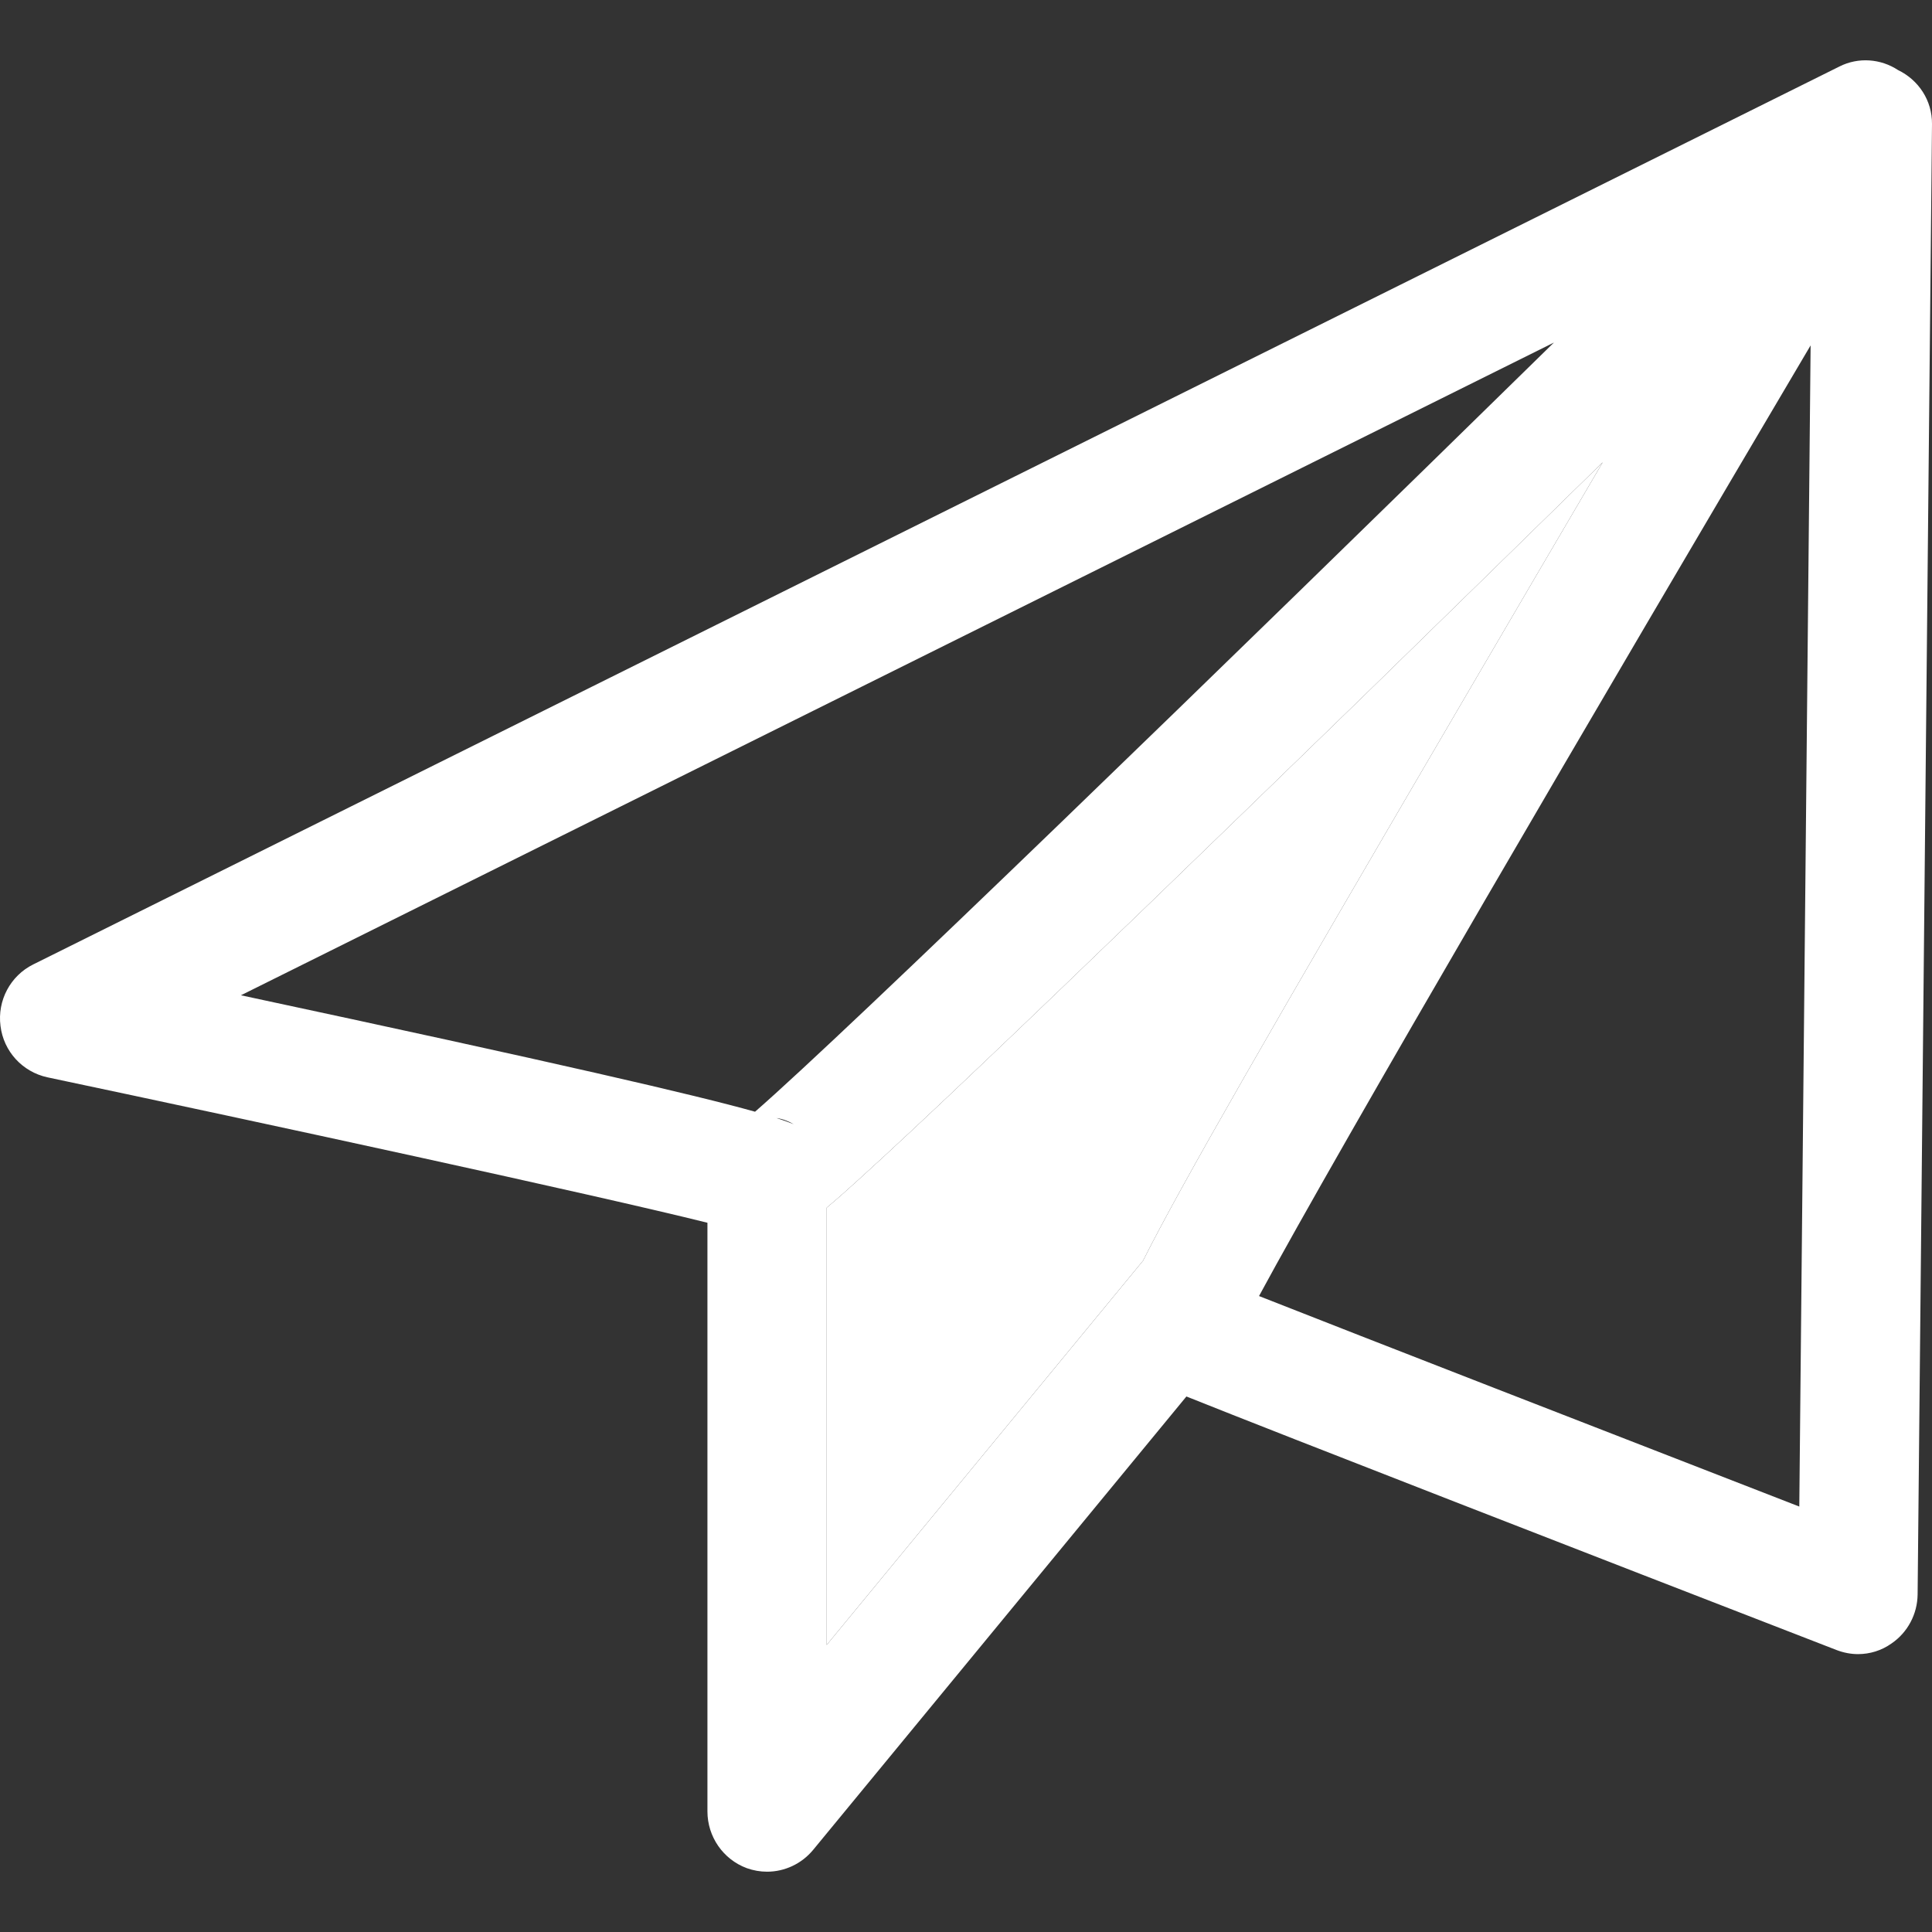 <svg version="1.1" id="Layer_1" xmlns="http://www.w3.org/2000/svg" x="0px" y="0px" viewBox="0 0 265.316 265.316">
	<rect x="0" y="0" width="265.316" height="265.316" fill="#333333" stroke="none"/>
	<path style="fill:#FFFFFF;" d="M220.095,63.488c-5.762,9.808-11.912,20.297-18.063,30.817
		c-27.709,47.359-39.913,68.562-45.06,78.823l-43.442,52.765v-60.048c1.36-1.133,2.784-2.395,4.273-3.755
		c4.079-3.69,9.97-9.193,17.48-16.347c12.625-12.01,30.04-28.842,51.858-50.045C198.439,84.658,209.801,73.587,220.095,63.488z
		"/>
	<path style="fill:#FFFFFF;" d="M252.595,9.137c2.622-1.327,5.697-1.068,8.06,0.486c2.816,1.36,4.694,4.176,4.661,7.413
		l-1.975,201.93c-0.032,2.687-1.36,5.212-3.593,6.733c-1.36,0.971-2.978,1.457-4.597,1.457c-0.971,0-1.975-0.194-2.913-0.55
		c-34.831-13.499-75.489-29.296-89.311-34.831l-51.275,62.282c-1.586,1.91-3.917,2.978-6.312,2.978
		c-0.939,0-1.878-0.162-2.784-0.486c-3.237-1.198-5.406-4.305-5.406-7.801v-80.83c-15.441-3.852-61.213-13.758-90.639-19.973
		c-3.431-0.745-6.021-3.561-6.442-7.057c-0.453-3.496,1.36-6.895,4.5-8.449L252.595,9.137z M103.689,152.669
		c12.495-10.877,63.22-60.08,109.705-105.626L33.088,136.678C76.951,146.066,95.499,150.371,103.689,152.669z M106.635,153.543
		c1.036,0.324,1.78,0.615,2.363,0.842C108.221,153.932,107.412,153.641,106.635,153.543z M247.092,206.891l1.554-159.459
		c-29.231,49.462-64.645,109.996-75.748,130.551C187.433,183.713,220.095,196.403,247.092,206.891z M202.032,94.305
		c6.15-10.521,12.301-21.009,18.063-30.817c-10.294,10.1-21.656,21.171-32.954,32.209
		c-21.818,21.203-39.234,38.036-51.858,50.045c-7.51,7.154-13.402,12.657-17.48,16.347c-1.489,1.36-2.913,2.622-4.273,3.755
		v60.048l43.442-52.765C162.119,162.866,174.323,141.663,202.032,94.305z"/>
</svg>
